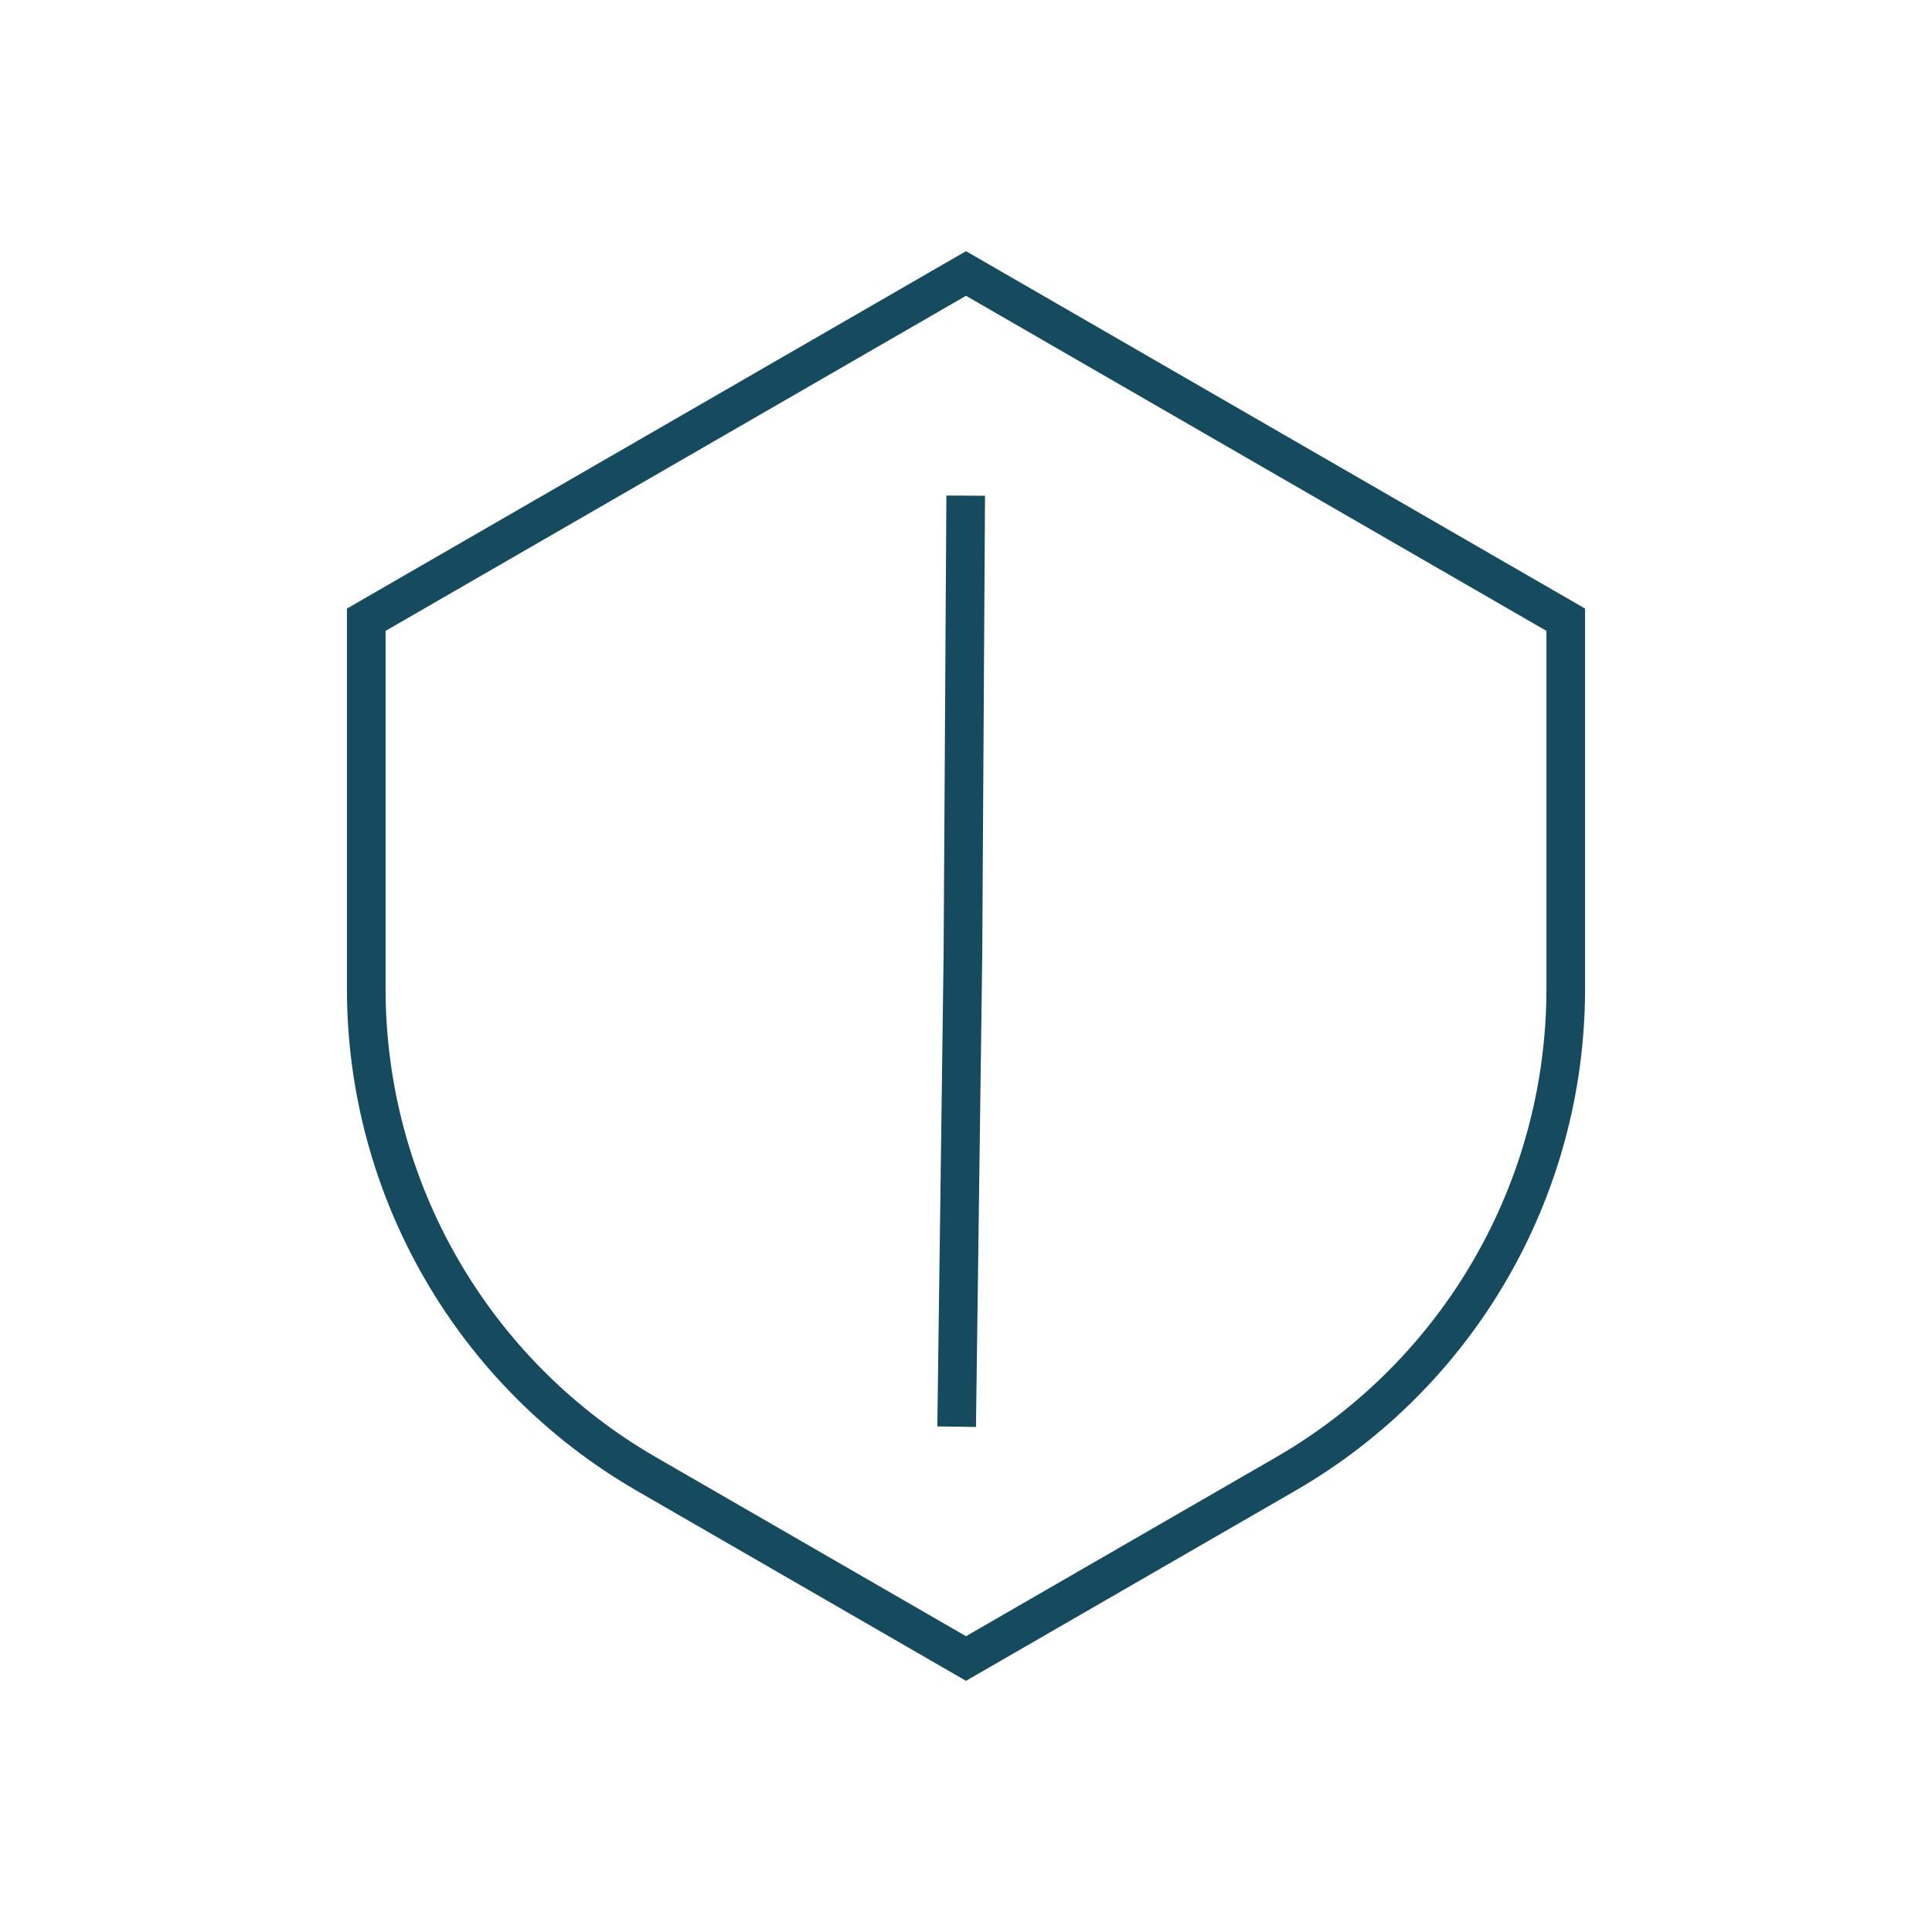 <?xml version="1.0" encoding="UTF-8"?> <svg xmlns="http://www.w3.org/2000/svg" width="100" height="100" viewBox="0 0 100 100" fill="none"> <g clip-path="url(#clip0)"> <path d="M66.543 76.294L50 85.845L33.457 76.294C24.485 71.114 18.957 61.54 18.957 51.179L18.957 32.077L50 14.155L81.043 32.077L81.043 51.179C81.043 61.54 75.516 71.114 66.543 76.294Z" stroke="#164A5F" stroke-width="2"></path> <path d="M49.516 73.845L49.841 49.408L49.984 25.655" stroke="#164A5F" stroke-width="2"></path> </g> <defs> <clipPath id="clip0"> <rect width="100" height="100" fill="white"></rect> </clipPath> </defs> </svg> 